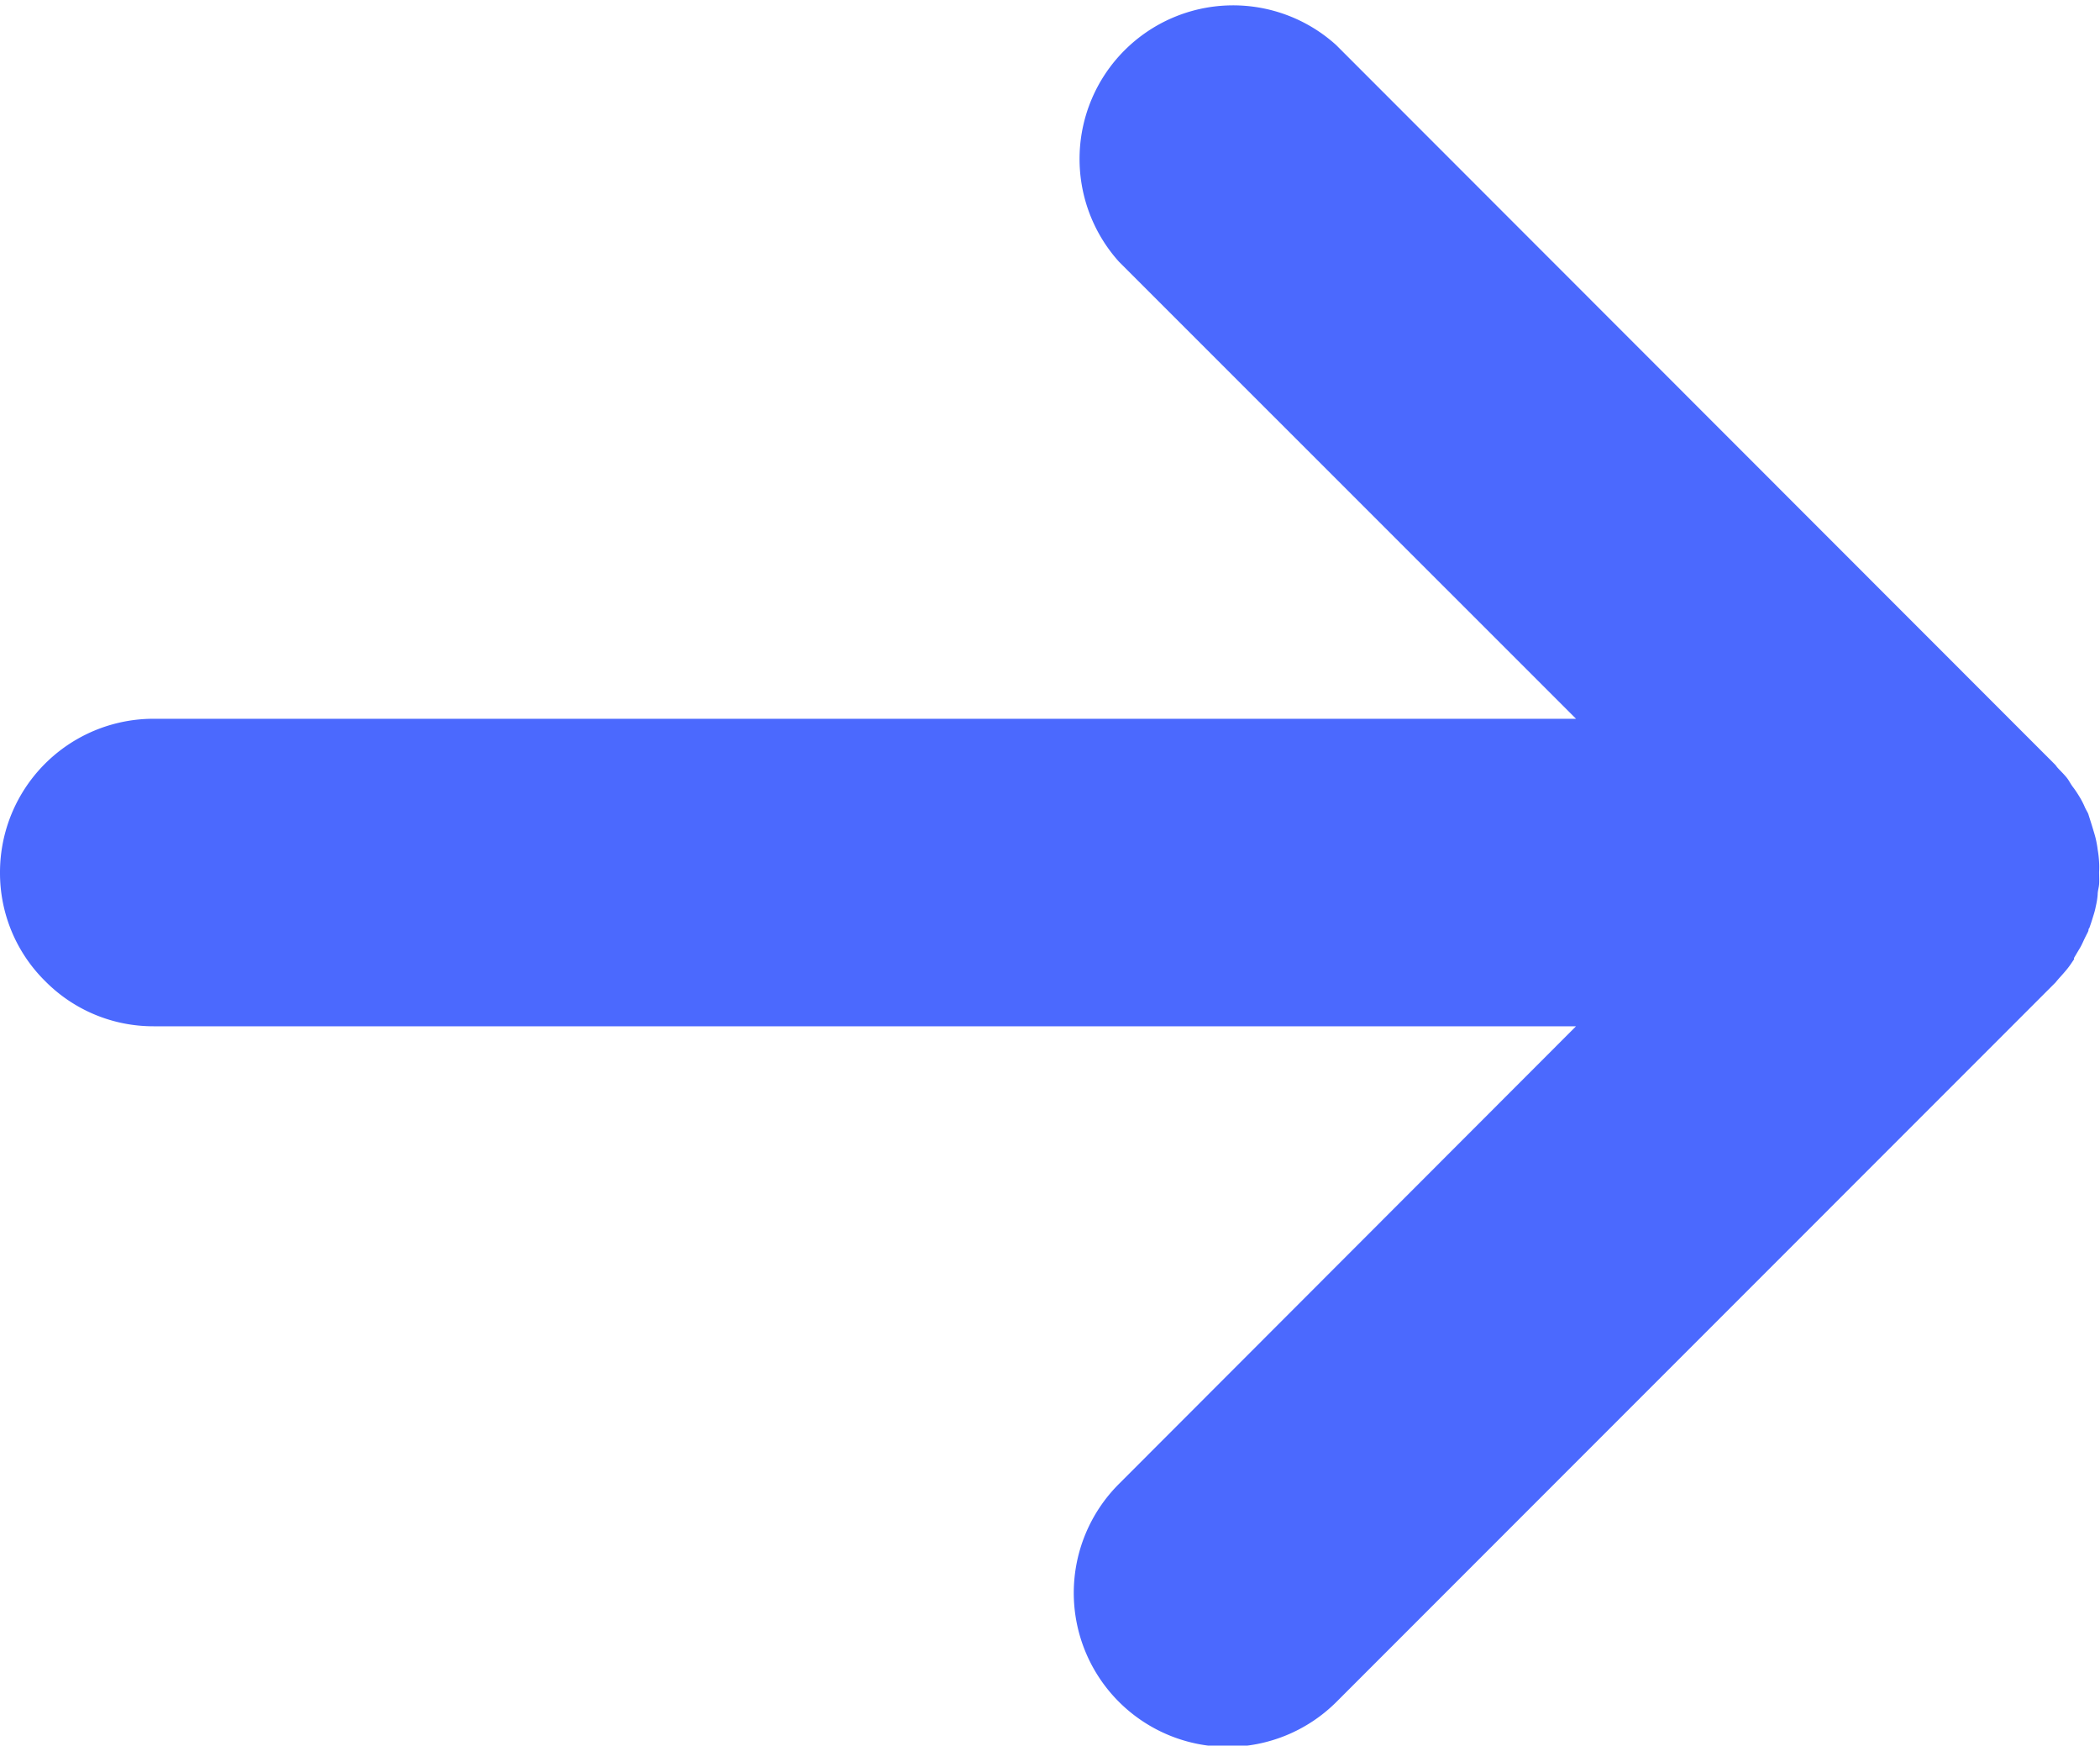 <svg xmlns="http://www.w3.org/2000/svg" xmlns:xlink="http://www.w3.org/1999/xlink" width="14.44" height="12" viewBox="0 0 14.44 12">
  <defs>
    <clipPath id="clip-path">
      <rect id="Прямоугольник_21" data-name="Прямоугольник 21" width="14.44" height="12" fill="#4B69FE"/>
    </clipPath>
  </defs>
  <g id="Сгруппировать_30" data-name="Сгруппировать 30" clip-path="url(#clip-path)">
    <path id="Контур_13" data-name="Контур 13" d="M14.261,6.586,14.3,6.52c.015-.024.025-.05.038-.076s.014-.027.02-.04,0-.016.008-.023c.01-.027.019-.055.027-.082a.506.506,0,0,0,.018-.068.524.524,0,0,0,.013-.081c0-.026.008-.047.01-.071s0-.056,0-.085a.576.576,0,0,0,0-.066.764.764,0,0,0-.01-.088.632.632,0,0,0-.011-.064c-.006-.029-.015-.056-.024-.086s-.013-.042-.02-.064-.006-.019-.009-.029-.018-.033-.025-.05-.02-.043-.032-.063-.03-.049-.047-.071-.024-.038-.038-.058-.04-.046-.061-.068-.016-.021-.027-.032L9.188.31A1.056,1.056,0,0,0,7.695,1.8l3.142,3.141H1.056A1.056,1.056,0,0,0,0,6a1.044,1.044,0,0,0,.311.745,1.045,1.045,0,0,0,.745.31h9.781L7.695,10.2a1.057,1.057,0,0,0,1.494,1.5l4.945-4.946c.009-.011.019-.023.029-.034s.038-.042.056-.065.029-.041.043-.061" transform="translate(0 0)" fill="#4B69FE"/>
  </g>
</svg>
